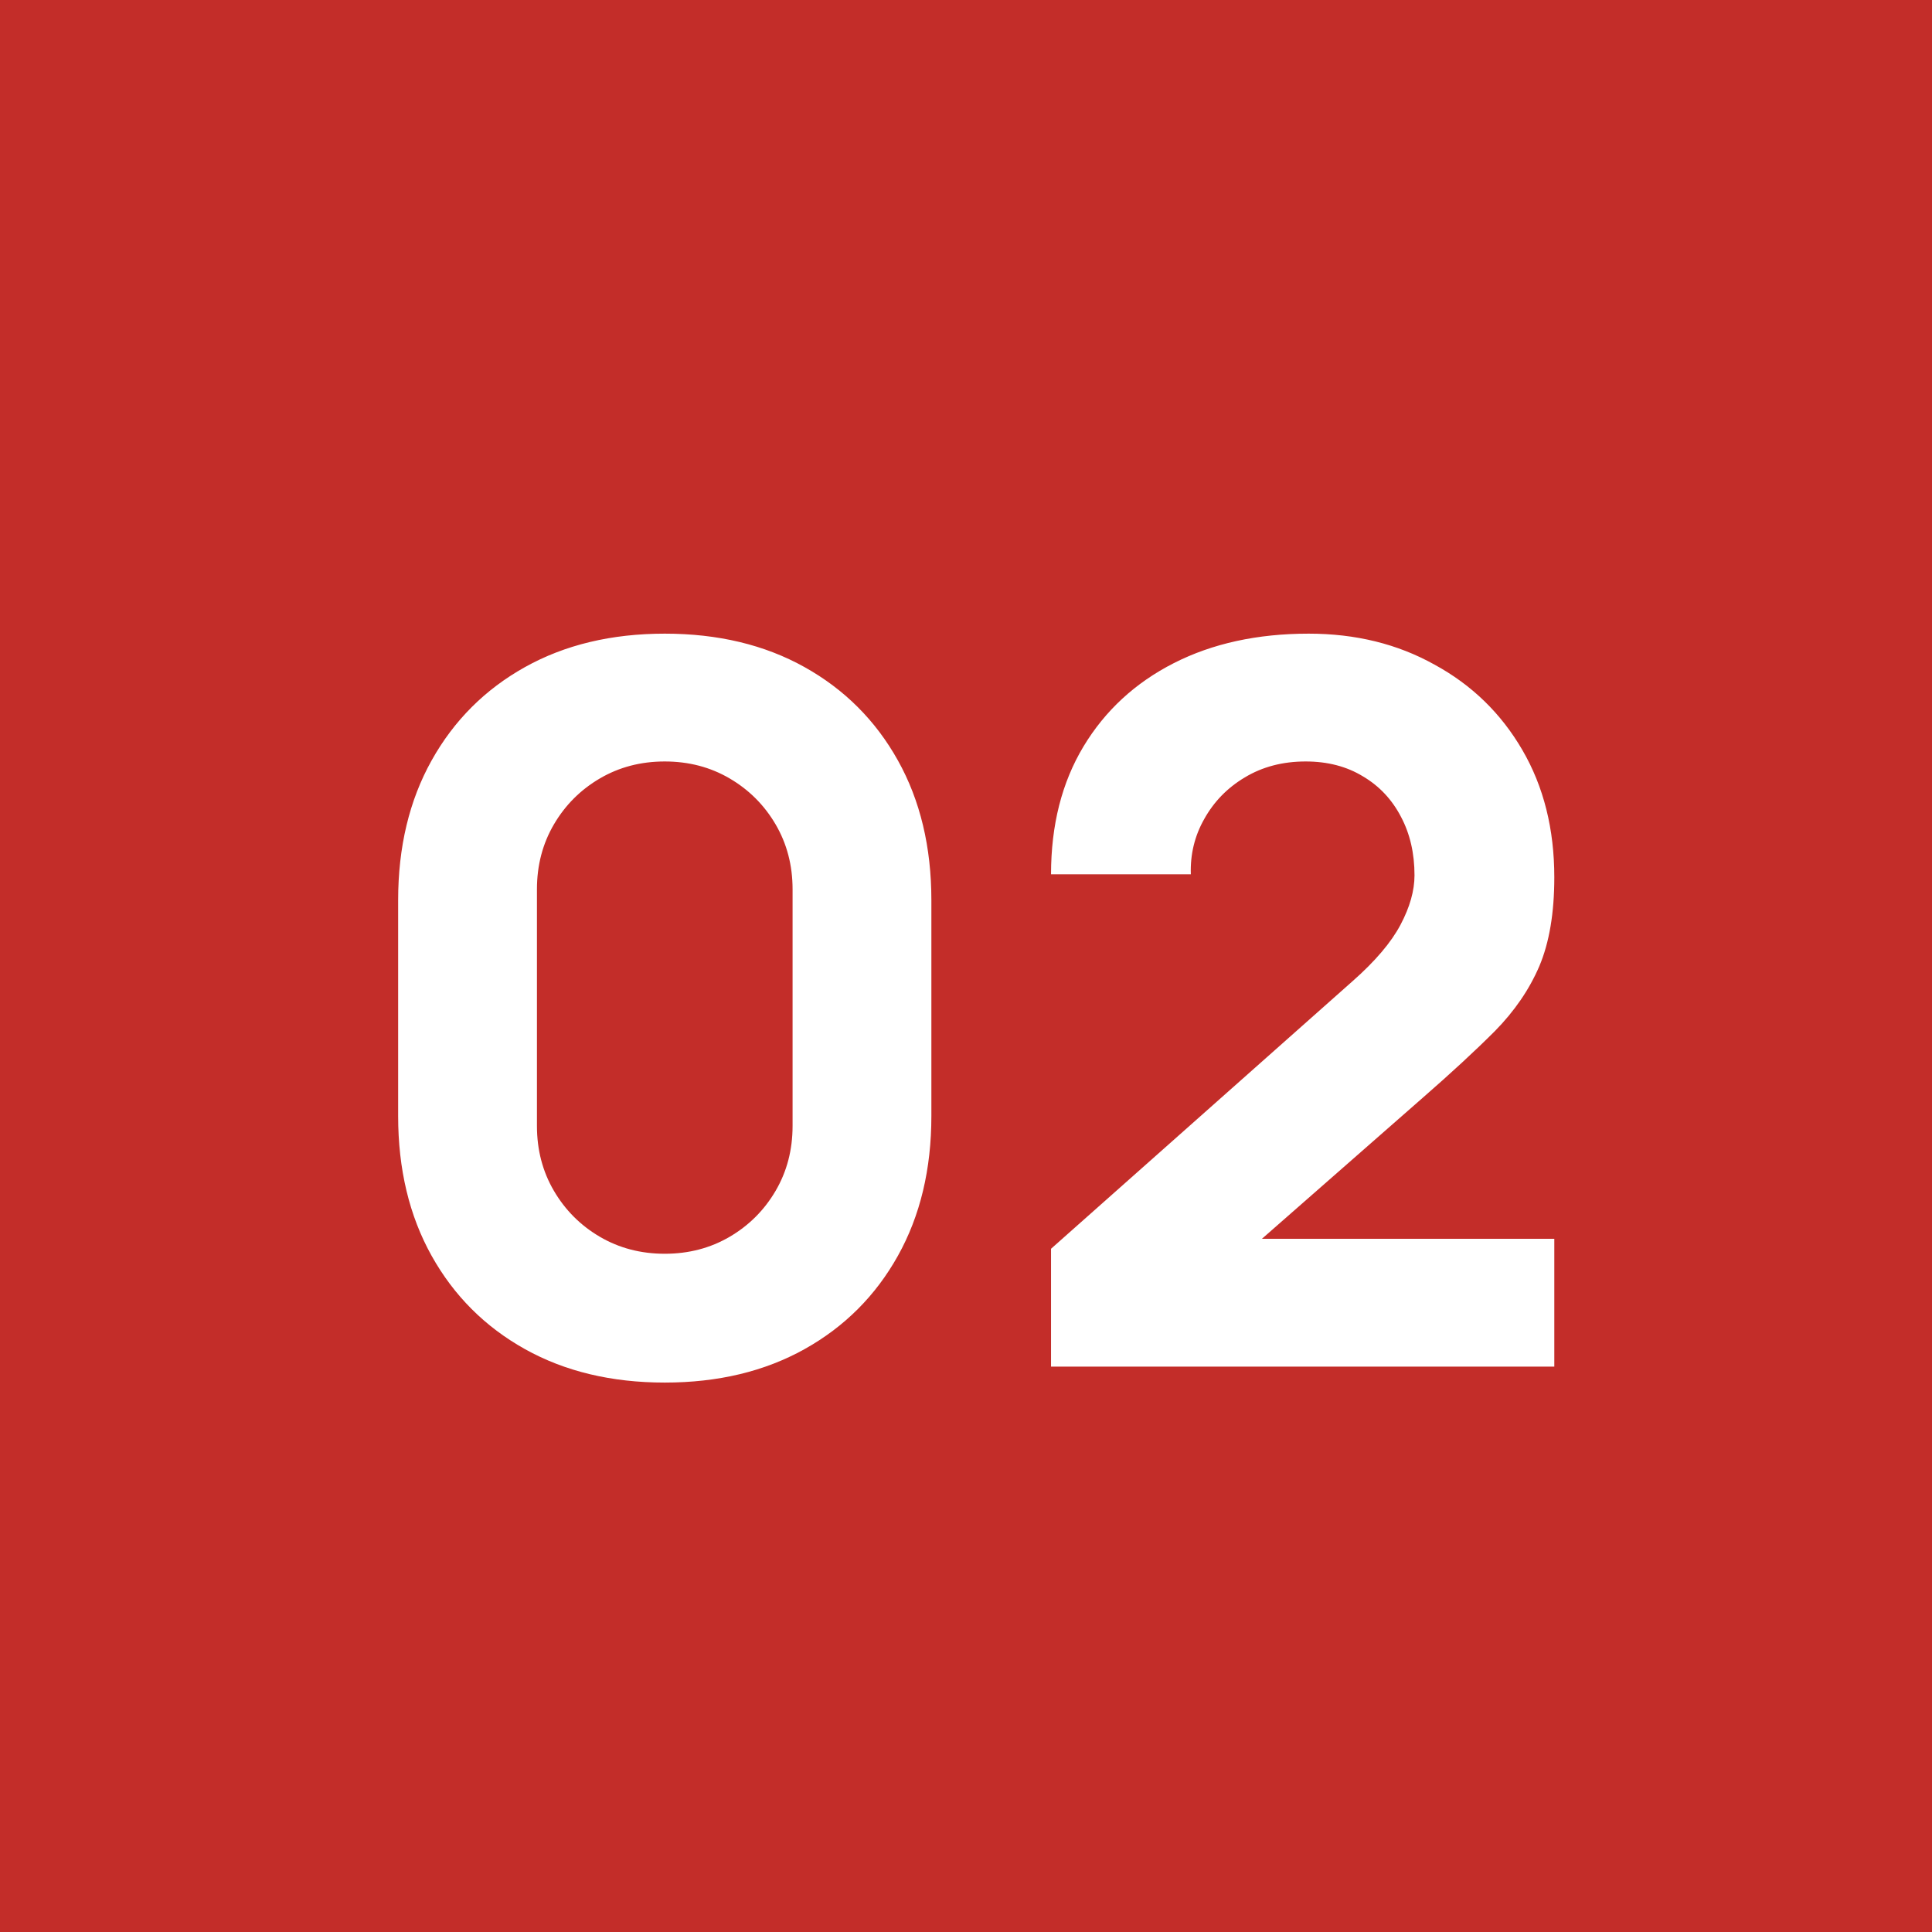 <svg xmlns="http://www.w3.org/2000/svg" width="89" height="89" viewBox="0 0 89 89" fill="none"><rect width="89" height="89" fill="#C32D29"></rect><path d="M30.623 63.69C28.17 63.69 26.023 63.176 24.183 62.149C22.343 61.122 20.909 59.688 19.882 57.848C18.855 56.008 18.341 53.861 18.341 51.408V41.472C18.341 39.019 18.855 36.872 19.882 35.032C20.909 33.192 22.343 31.758 24.183 30.731C26.023 29.704 28.17 29.19 30.623 29.19C33.076 29.19 35.223 29.704 37.063 30.731C38.903 31.758 40.337 33.192 41.364 35.032C42.391 36.872 42.905 39.019 42.905 41.472V51.408C42.905 53.861 42.391 56.008 41.364 57.848C40.337 59.688 38.903 61.122 37.063 62.149C35.223 63.176 33.076 63.69 30.623 63.69ZM30.623 57.756C31.727 57.756 32.724 57.495 33.613 56.974C34.502 56.453 35.208 55.747 35.729 54.858C36.25 53.969 36.511 52.972 36.511 51.868V40.966C36.511 39.862 36.25 38.865 35.729 37.976C35.208 37.087 34.502 36.381 33.613 35.86C32.724 35.339 31.727 35.078 30.623 35.078C29.519 35.078 28.522 35.339 27.633 35.86C26.744 36.381 26.038 37.087 25.517 37.976C24.996 38.865 24.735 39.862 24.735 40.966V51.868C24.735 52.972 24.996 53.969 25.517 54.858C26.038 55.747 26.744 56.453 27.633 56.974C28.522 57.495 29.519 57.756 30.623 57.756ZM48.417 62.954V57.526L62.309 45.198C63.352 44.278 64.088 43.412 64.517 42.599C64.947 41.786 65.161 41.027 65.161 40.322C65.161 39.31 64.954 38.413 64.54 37.631C64.126 36.834 63.544 36.213 62.792 35.768C62.041 35.308 61.159 35.078 60.147 35.078C59.089 35.078 58.154 35.323 57.341 35.814C56.544 36.289 55.923 36.926 55.478 37.723C55.033 38.505 54.827 39.356 54.857 40.276H48.417C48.417 38.007 48.916 36.044 49.912 34.388C50.909 32.732 52.297 31.452 54.075 30.547C55.854 29.642 57.924 29.19 60.285 29.19C62.447 29.19 64.379 29.665 66.081 30.616C67.799 31.551 69.148 32.862 70.129 34.549C71.111 36.236 71.601 38.191 71.601 40.414C71.601 42.055 71.371 43.419 70.911 44.508C70.451 45.581 69.769 46.578 68.864 47.498C67.96 48.403 66.848 49.43 65.529 50.58L56.559 58.446L56.053 57.066H71.601V62.954H48.417Z" fill="white"></path></svg>